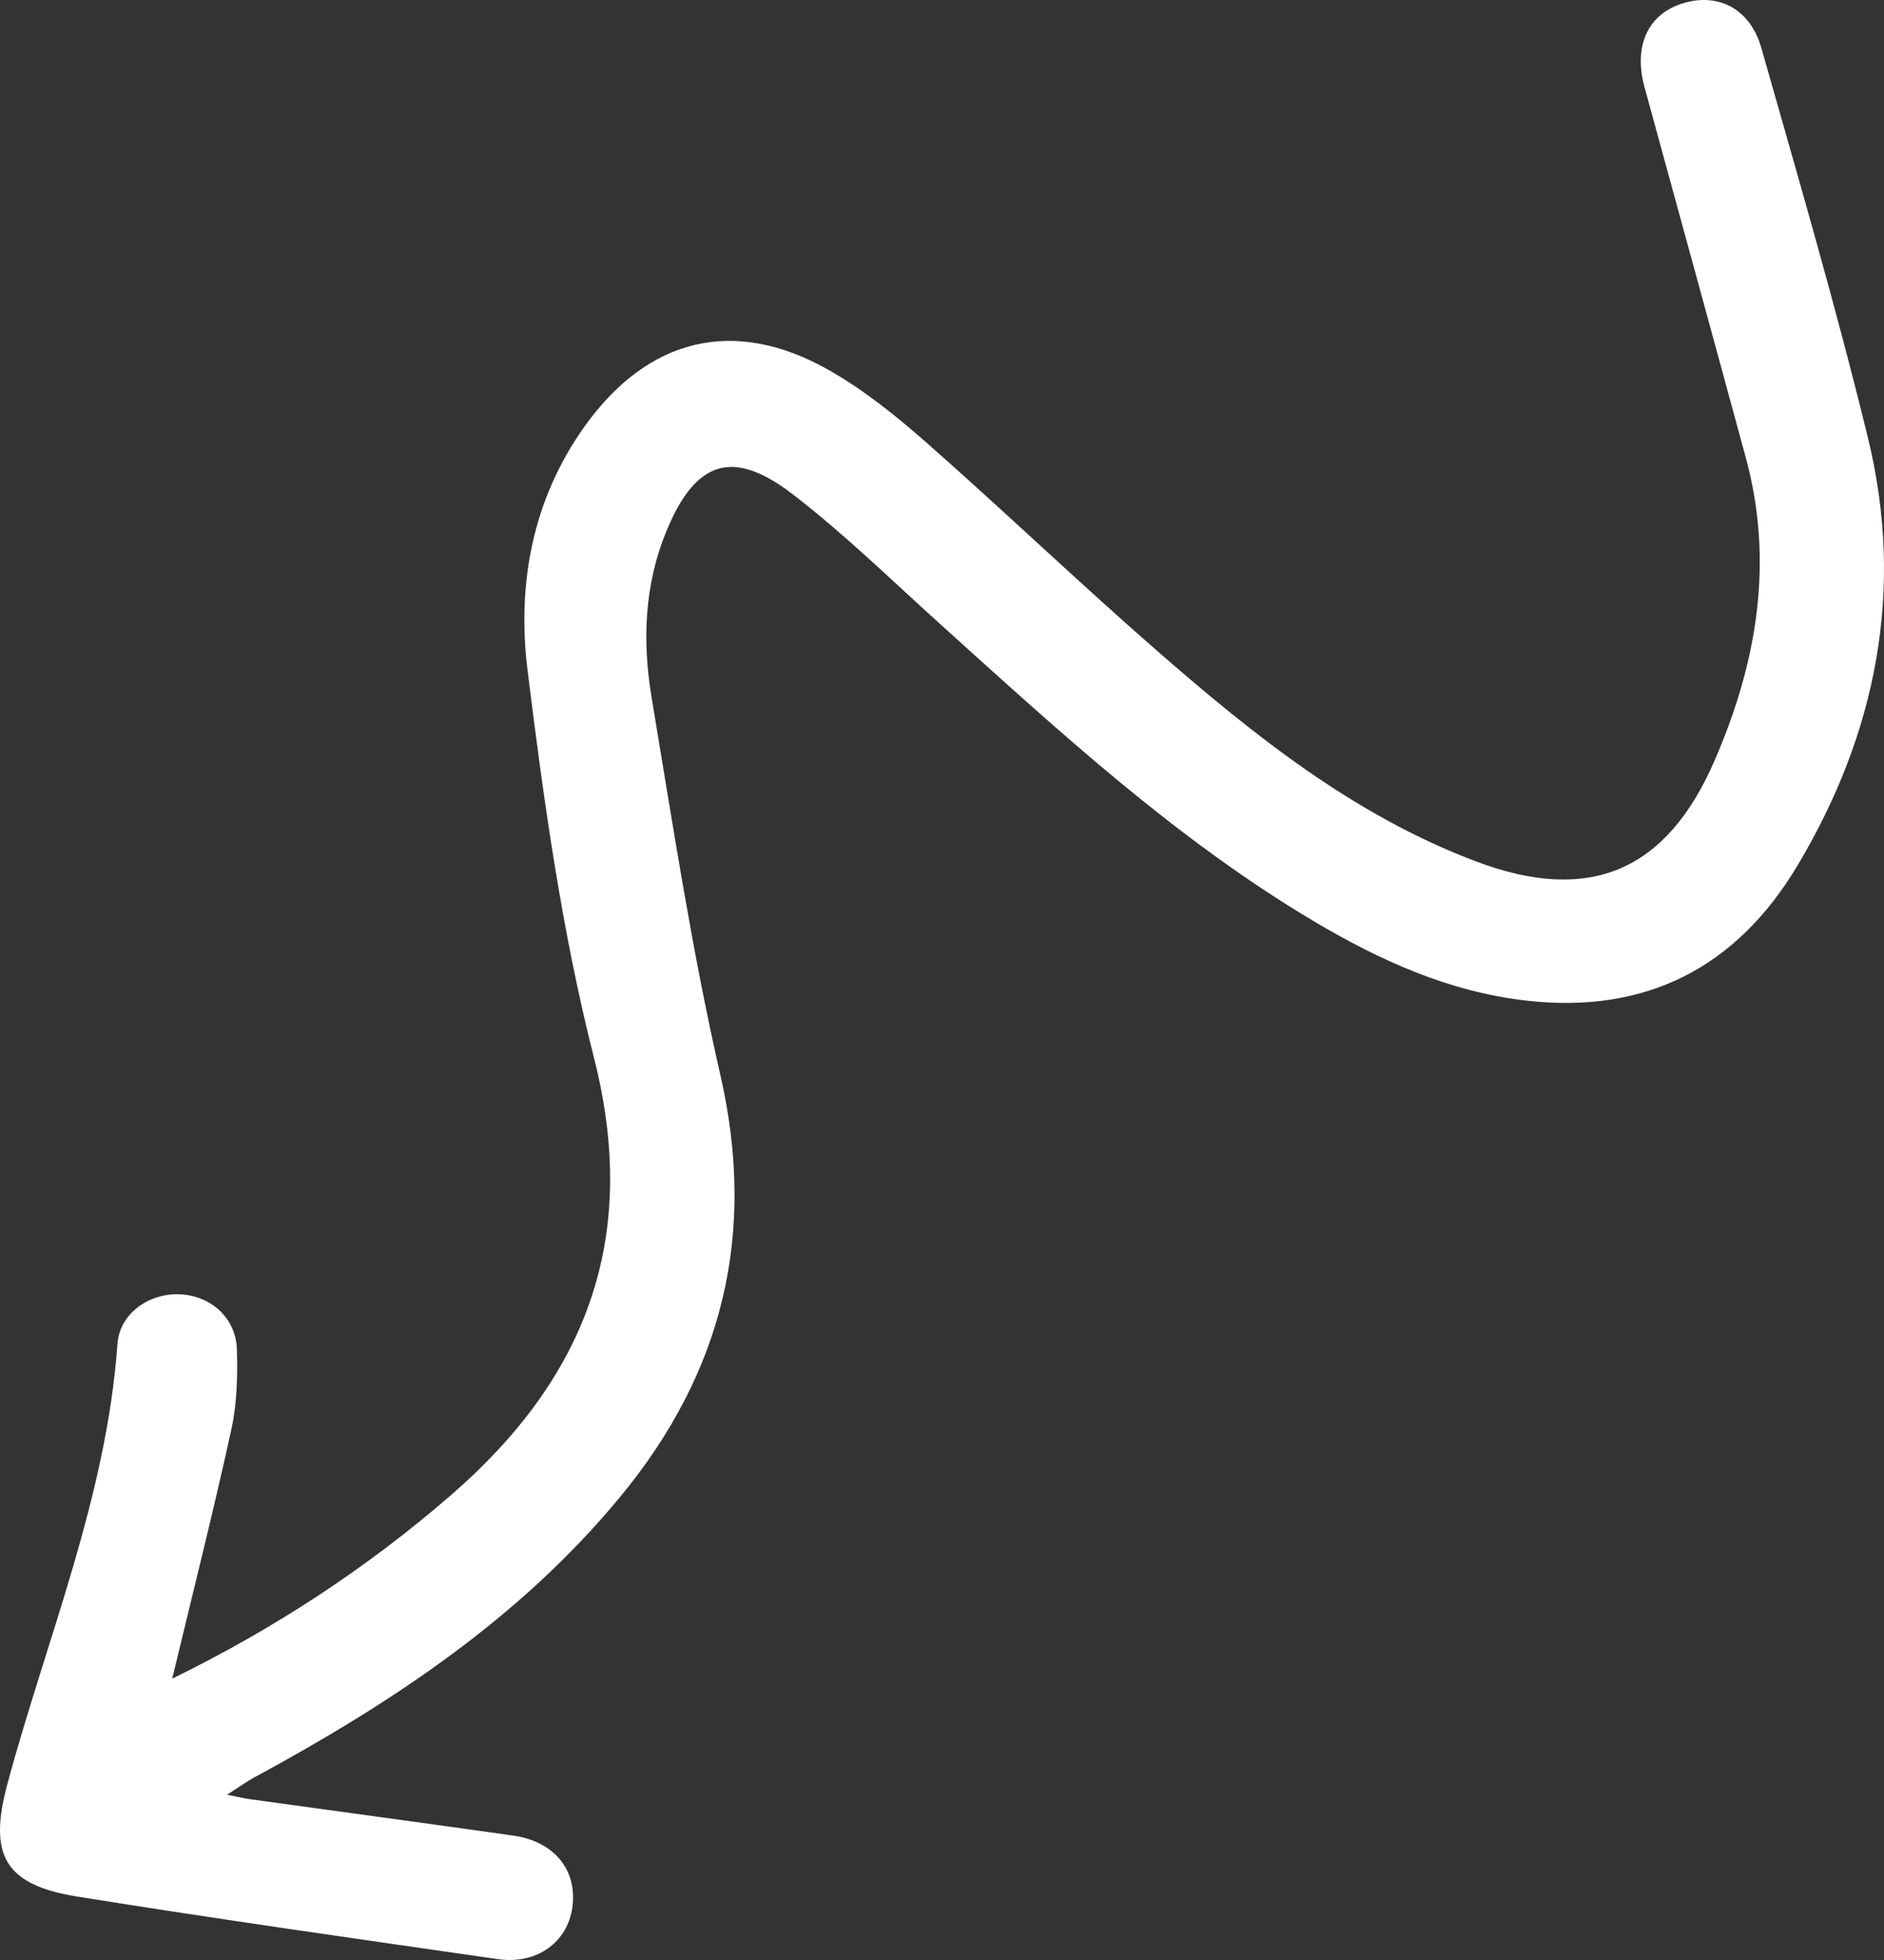 <svg xmlns="http://www.w3.org/2000/svg" width="100" height="104" viewBox="0 0 100 104" fill="none"><rect x="0" y="0" width="100" height="104" fill="#333333" stroke="none"/><path d="M9.143 89.065C10.245 84.481 11.331 80.18 12.281 75.845C12.581 74.473 12.618 73.012 12.574 71.599C12.522 69.93 11.194 68.751 9.547 68.677C7.93 68.603 6.35 69.684 6.235 71.305C5.653 79.433 2.49 86.898 0.398 94.638C-0.626 98.427 0.227 100.01 4.103 100.635C11.535 101.828 18.986 102.884 26.437 103.955C28.499 104.252 30.127 103.051 30.379 101.207C30.65 99.222 29.422 97.705 27.23 97.397C22.587 96.739 17.936 96.114 13.289 95.471C13 95.43 12.718 95.363 12.051 95.229C12.729 94.798 13.089 94.534 13.479 94.322C20.751 90.385 27.59 85.883 32.931 79.41C38.368 72.819 40.17 65.476 38.234 57.033C36.717 50.415 35.701 43.679 34.581 36.976C34.088 34.02 34.203 31.027 35.364 28.202C36.906 24.443 38.883 23.774 42.062 26.216C44.799 28.317 47.287 30.752 49.857 33.072C56.151 38.749 62.382 44.508 69.714 48.869C73.237 50.962 76.923 52.639 81.073 53.1C87.423 53.806 92.2 51.297 95.411 45.921C99.613 38.89 101.104 31.276 99.153 23.257C97.458 16.301 95.448 9.423 93.486 2.534C92.889 0.449 91.191 -0.391 89.34 0.17C87.46 0.739 86.688 2.445 87.293 4.642C89.088 11.193 90.887 17.74 92.667 24.294C94.18 29.875 93.245 35.221 90.99 40.396C88.439 46.252 84.344 47.962 78.377 45.72C71.835 43.262 66.48 38.957 61.302 34.433C57.204 30.853 53.266 27.087 49.178 23.488C47.562 22.067 45.848 20.688 43.986 19.632C38.972 16.792 34.396 17.919 31.032 22.622C28.258 26.503 27.438 31.001 27.998 35.533C28.851 42.452 29.819 49.412 31.532 56.148C33.969 65.721 31.106 73.124 23.922 79.347C19.457 83.213 14.576 86.411 9.154 89.065H9.143Z" fill="white"></path></svg>